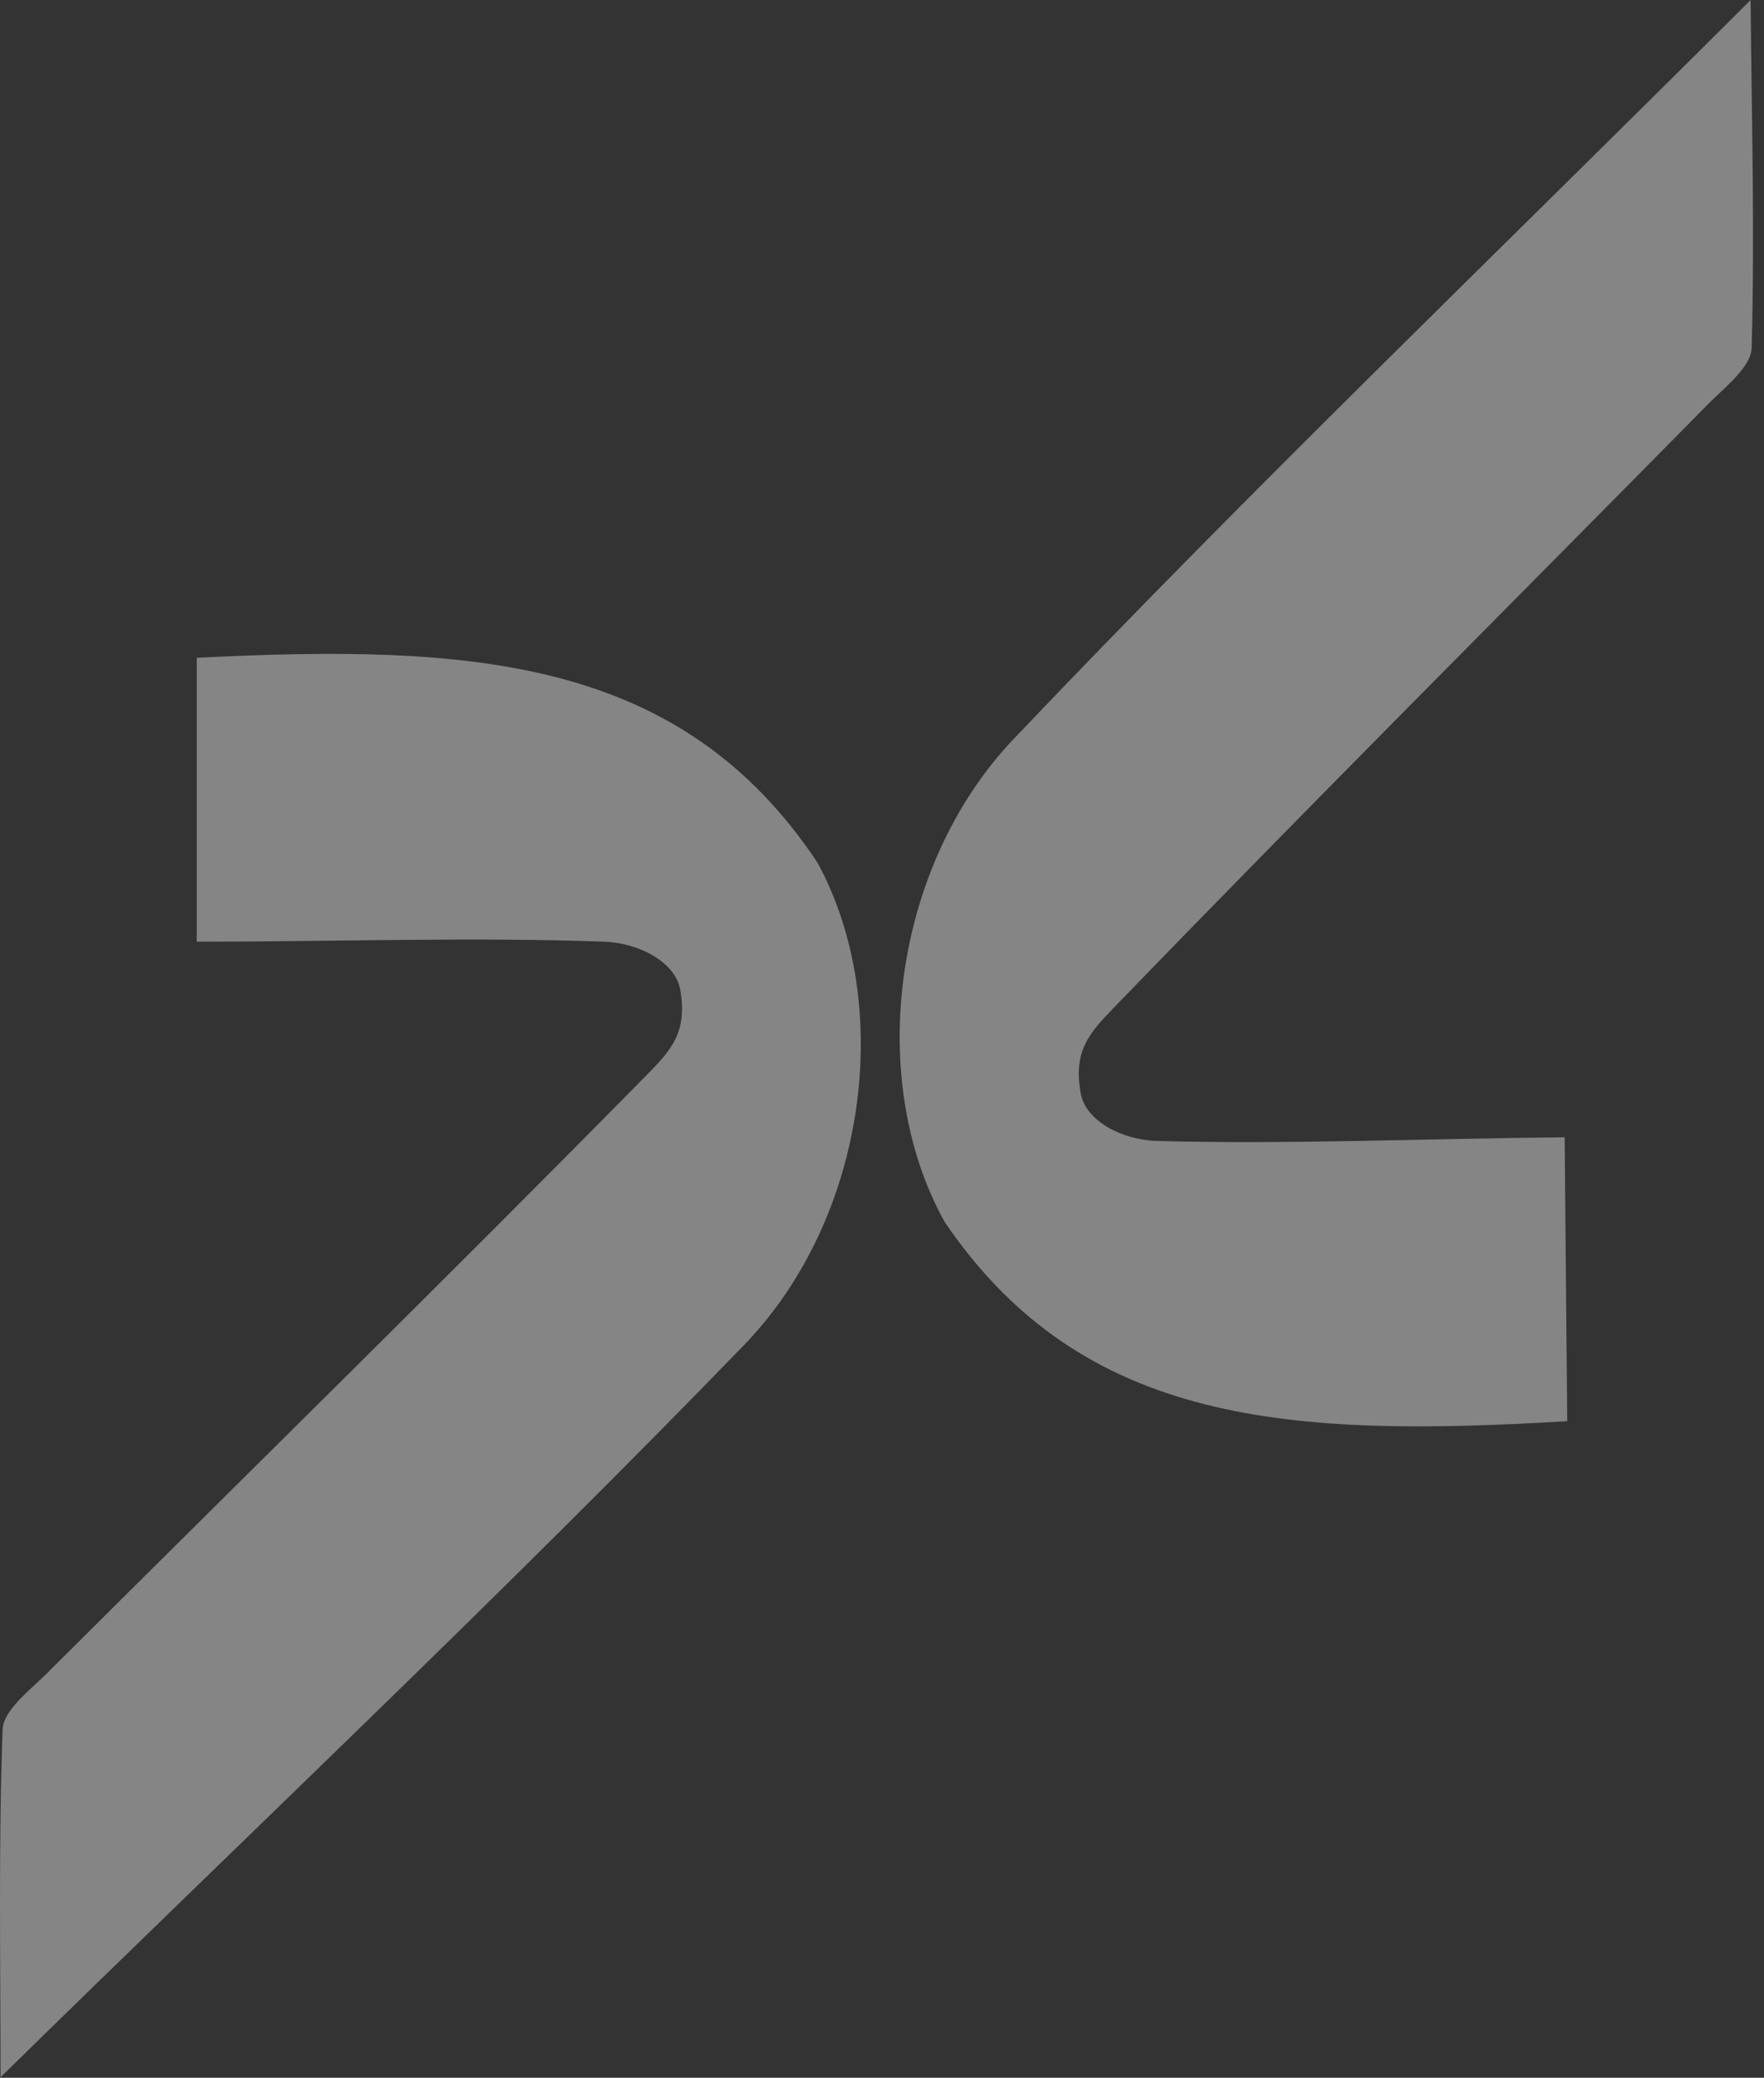 <?xml version="1.0" encoding="UTF-8"?> <svg xmlns="http://www.w3.org/2000/svg" width="759" height="894" viewBox="0 0 759 894" fill="none"><rect x="0" y="0" width="759" height="894" fill="#333333" stroke="none"/><g opacity="0.4"><path d="M84.648 400.583V283.03C202.985 277.072 292.852 282.725 351.714 371.115C385.35 432.821 372.738 524.299 320.312 578.561C217.128 685.169 109.062 787.052 0.225 893.788C0.225 842.974 -0.675 793.564 1.124 744.154C1.381 736.11 12.304 727.684 19.5 720.662C105.85 634.61 192.971 549.196 278.55 462.25C289.215 451.398 295.709 443.912 292.722 426.037C290.731 414.119 275.157 405.692 259.866 405.182C204.612 403.139 142.857 405.182 84.648 405.182V400.583Z" fill="white"></path><path d="M673.277 493.946L674.341 611.495C556.062 618.518 466.147 613.674 406.488 525.817C372.296 464.416 384.079 372.828 436.012 318.097C538.227 210.565 645.367 107.713 753.234 0.002C753.694 50.814 755.04 100.214 753.689 149.638C753.504 157.683 742.659 166.208 735.527 173.294C649.959 260.12 563.614 346.315 478.825 434.027C468.258 444.975 461.832 452.518 464.981 470.367C467.08 482.265 482.729 490.552 498.025 490.925C553.295 492.471 615.029 489.872 673.235 489.348L673.277 493.946Z" fill="white"></path></g></svg> 